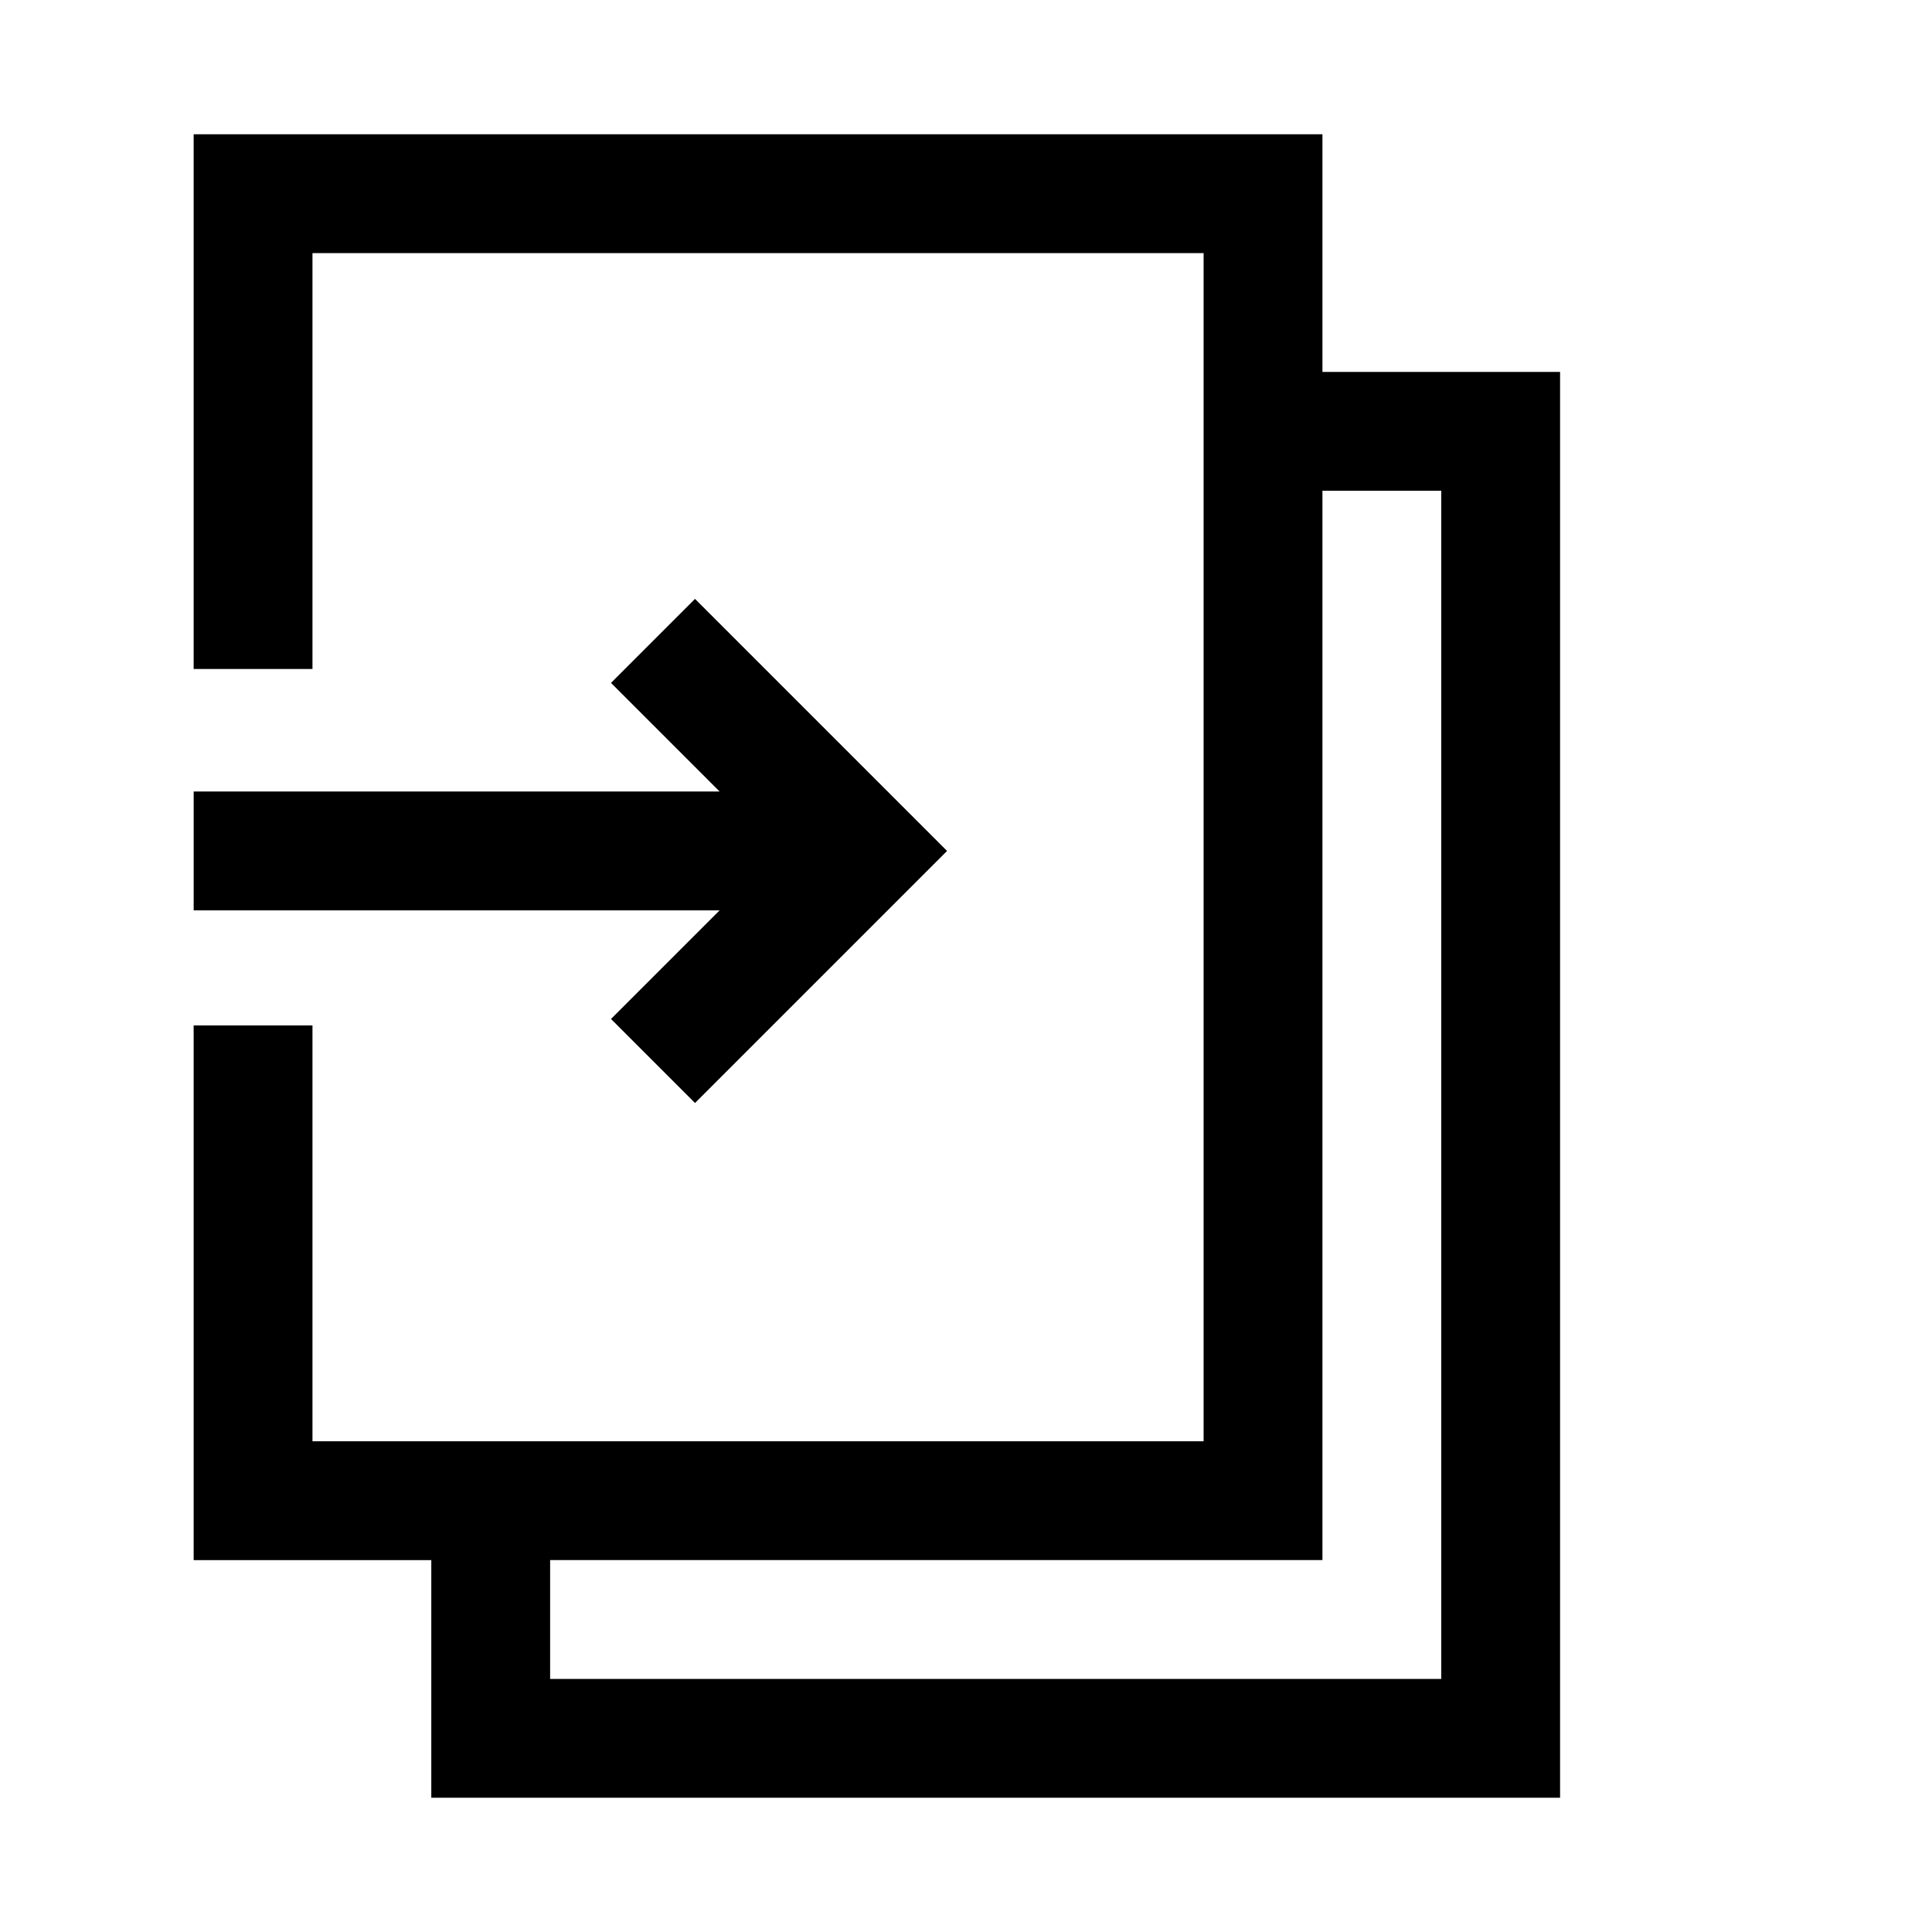 <?xml version="1.0" encoding="UTF-8"?>
<!-- Uploaded to: SVG Repo, www.svgrepo.com, Generator: SVG Repo Mixer Tools -->
<svg fill="#000000" width="800px" height="800px" version="1.1" viewBox="144 144 512 512" xmlns="http://www.w3.org/2000/svg">
 <path d="m494.46 242.56v-62.977h-299.14v141.7h31.488v-110.21h236.16v314.88h-236.16v-110.21h-31.488v141.7h62.977v62.977h299.14v-377.86zm31.488 346.37h-236.16v-31.488h204.67v-283.39h31.488zm-191.24-203.68h-139.38v-31.488h139.38l-28.789-28.789 22.262-22.262 66.801 66.797-66.797 66.797-22.266-22.266z"/>
</svg>